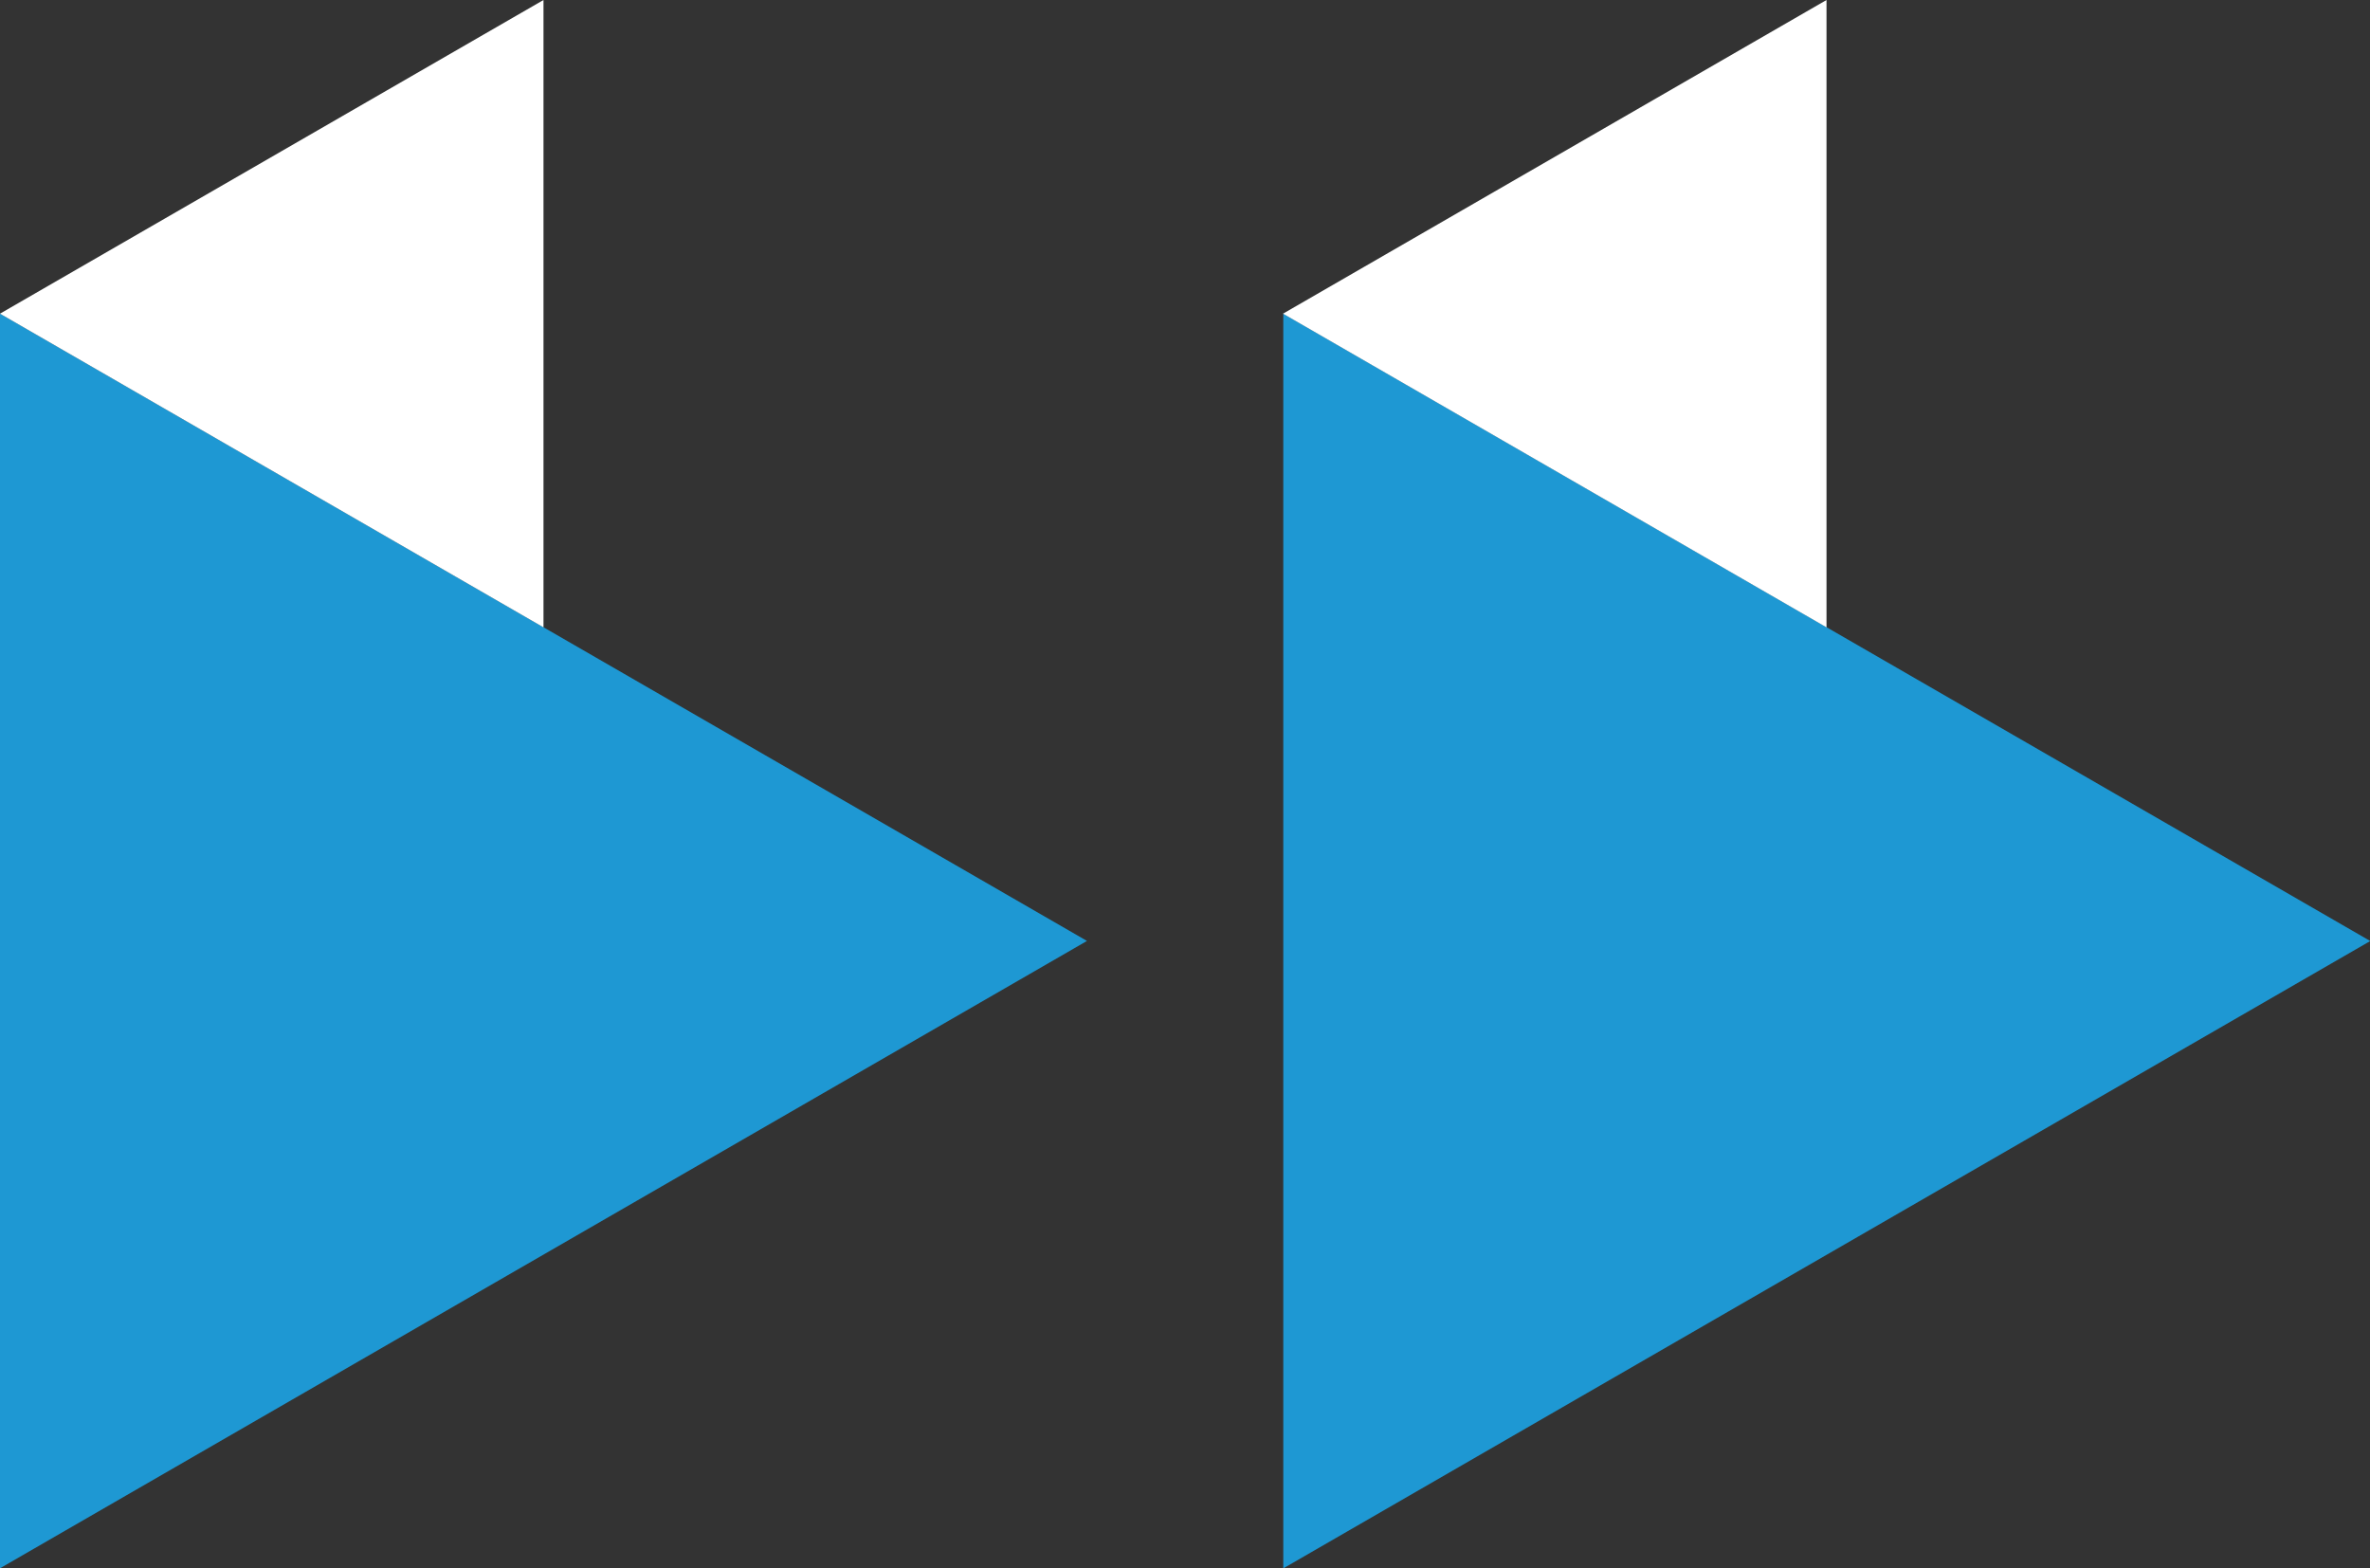 <?xml version="1.0" encoding="utf-8"?>
<!-- Generator: Adobe Illustrator 28.0.0, SVG Export Plug-In . SVG Version: 6.00 Build 0)  -->
<svg version="1.1" id="Calque_1" xmlns="http://www.w3.org/2000/svg" xmlns:xlink="http://www.w3.org/1999/xlink" x="0px" y="0px"
	 viewBox="0 0 392.9 260" style="enable-background:new 0 0 392.9 260;" xml:space="preserve">
<rect x="0" y="0" width="392.9" height="260" fill="#333333" stroke="none"/>
<style type="text/css">
	.st0{fill:#1E98D3;}
	.st1{fill:#FFFFFF;}
</style>
<g id="Groupe_3907" transform="translate(0 45.588)">
	<g id="Groupe_3897" transform="translate(212.744 6.415)">
		<path id="Tracé_8" class="st0" d="M0,208l180.2-104L0,0V208z"/>
	</g>
	<path id="Tracé_9" class="st0" d="M0,214.4l180.2-104L0,6.4V214.4z"/>
	<g>
		<g>
			<defs>
				<rect id="SVGID_1_" y="-91.2" width="392.9" height="260"/>
			</defs>
			<clipPath id="SVGID_00000035493607205748298410000011006994927657523350_">
				<use xlink:href="#SVGID_1_"  style="overflow:visible;"/>
			</clipPath>
		</g>
	</g>
</g>
<polygon class="st1" points="0,52 90.1,104 90.1,0 "/>
<polygon class="st1" points="212.7,52 302.8,104 302.8,0 "/>
</svg>
